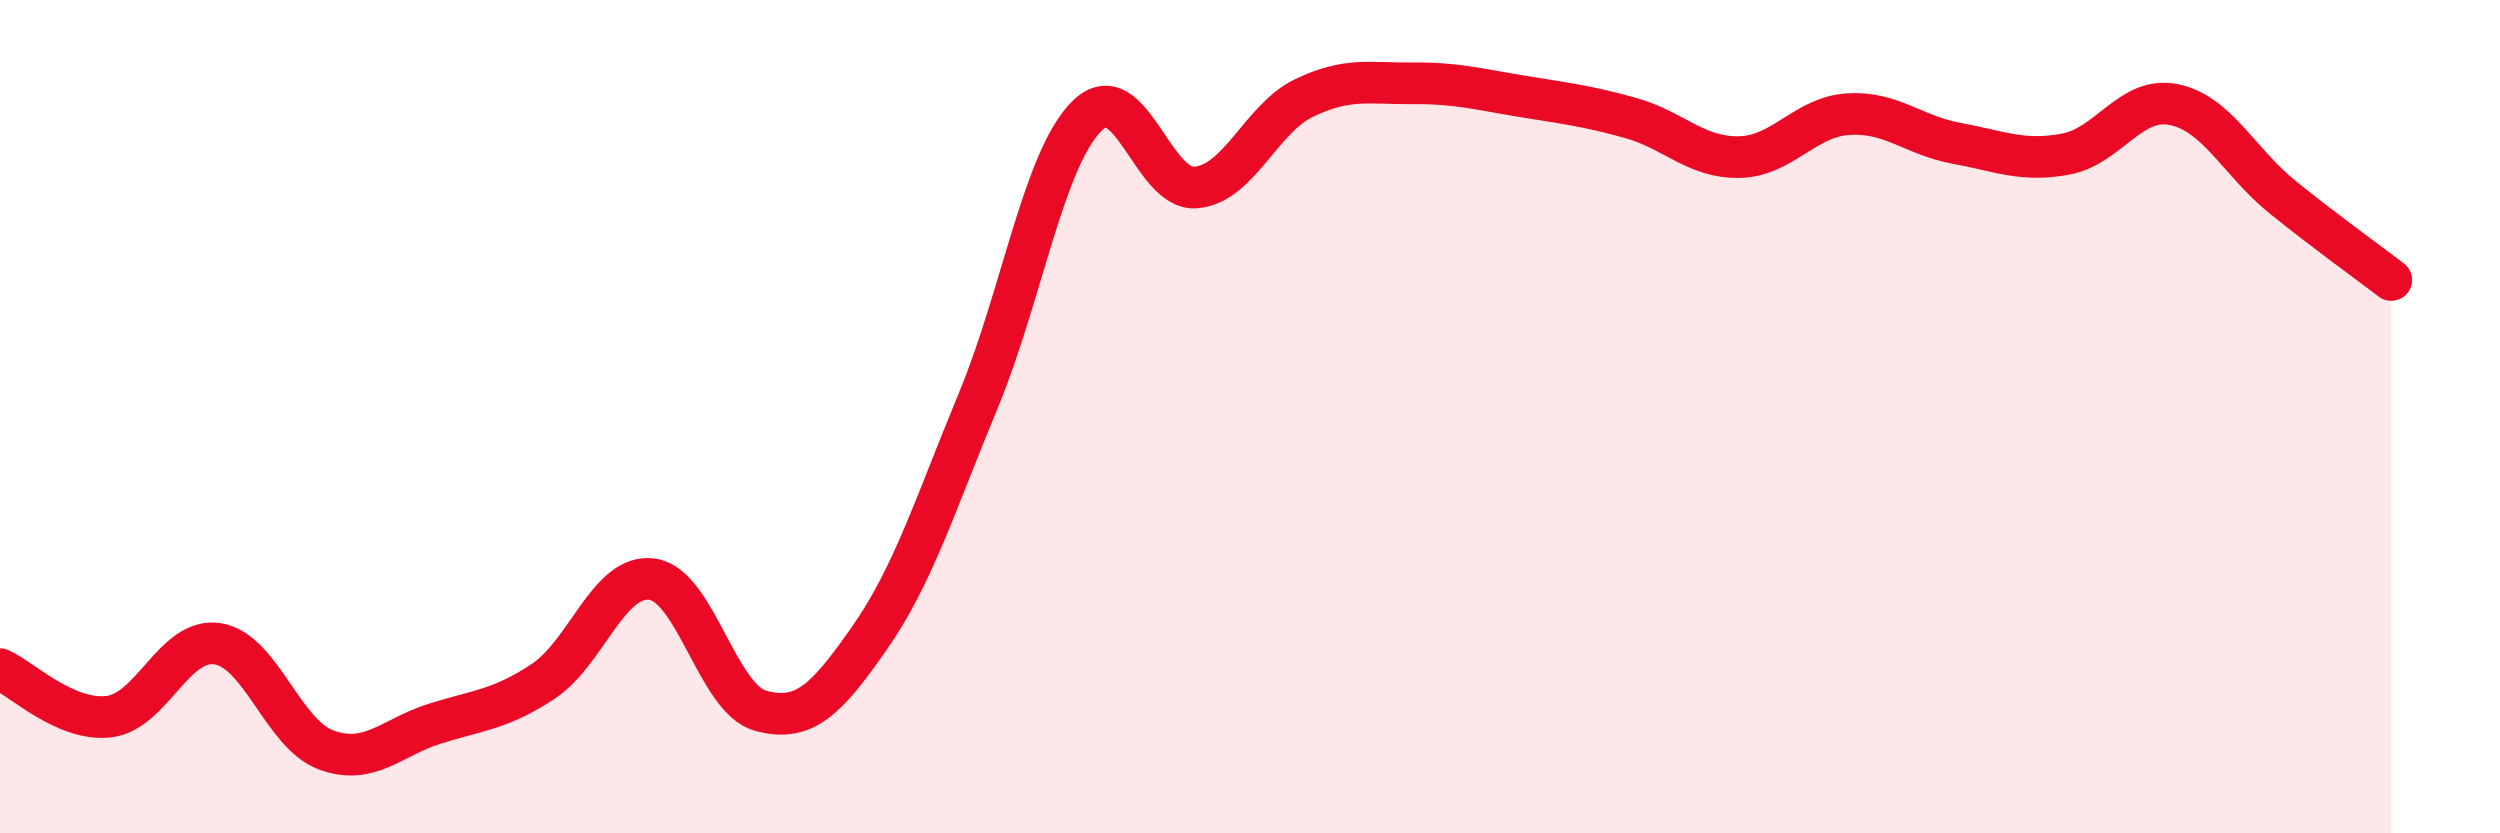 
    <svg width="60" height="20" viewBox="0 0 60 20" xmlns="http://www.w3.org/2000/svg">
      <path
        d="M 0,16.06 C 0.52,16.29 1.57,17.32 2.61,17.2 C 3.65,17.08 4.18,15.29 5.22,15.45 C 6.26,15.61 6.79,17.62 7.83,18 C 8.87,18.38 9.39,17.7 10.43,17.37 C 11.47,17.04 12,17.04 13.04,16.35 C 14.08,15.66 14.61,13.76 15.65,13.9 C 16.69,14.04 17.22,16.78 18.26,17.06 C 19.3,17.34 19.83,16.8 20.87,15.31 C 21.91,13.82 22.44,12.12 23.48,9.61 C 24.52,7.1 25.05,3.8 26.09,2.78 C 27.13,1.76 27.66,4.59 28.7,4.5 C 29.74,4.41 30.26,2.85 31.3,2.35 C 32.34,1.85 32.87,2.01 33.91,2 C 34.95,1.99 35.48,2.14 36.52,2.31 C 37.56,2.48 38.09,2.54 39.13,2.83 C 40.17,3.12 40.7,3.79 41.74,3.77 C 42.78,3.75 43.31,2.81 44.35,2.74 C 45.39,2.67 45.92,3.25 46.96,3.44 C 48,3.63 48.53,3.89 49.57,3.7 C 50.61,3.51 51.13,2.3 52.17,2.51 C 53.21,2.72 53.74,3.89 54.78,4.73 C 55.82,5.57 56.87,6.32 57.39,6.72L57.39 20L0 20Z"
        fill="#EB0A25"
        opacity="0.1"
        stroke-linecap="round"
        stroke-linejoin="round"
      />
      <path
        d="M 0,16.06 C 0.52,16.29 1.57,17.32 2.61,17.2 C 3.65,17.08 4.18,15.29 5.22,15.45 C 6.26,15.61 6.79,17.62 7.83,18 C 8.87,18.38 9.39,17.7 10.43,17.37 C 11.47,17.04 12,17.04 13.04,16.35 C 14.08,15.66 14.61,13.76 15.65,13.9 C 16.69,14.04 17.22,16.78 18.26,17.06 C 19.3,17.34 19.83,16.8 20.87,15.31 C 21.91,13.82 22.44,12.12 23.48,9.61 C 24.52,7.1 25.05,3.8 26.09,2.78 C 27.13,1.76 27.66,4.59 28.7,4.5 C 29.74,4.41 30.26,2.85 31.3,2.35 C 32.34,1.85 32.87,2.01 33.91,2 C 34.95,1.99 35.48,2.14 36.52,2.31 C 37.56,2.48 38.09,2.54 39.13,2.83 C 40.17,3.12 40.7,3.79 41.74,3.77 C 42.78,3.75 43.31,2.81 44.35,2.74 C 45.39,2.67 45.92,3.25 46.96,3.44 C 48,3.63 48.53,3.89 49.57,3.7 C 50.61,3.51 51.13,2.3 52.17,2.51 C 53.21,2.72 53.74,3.89 54.78,4.73 C 55.82,5.57 56.87,6.32 57.39,6.72"
        stroke="#EB0A25"
        stroke-width="1"
        fill="none"
        stroke-linecap="round"
        stroke-linejoin="round"
      />
    </svg>
  
